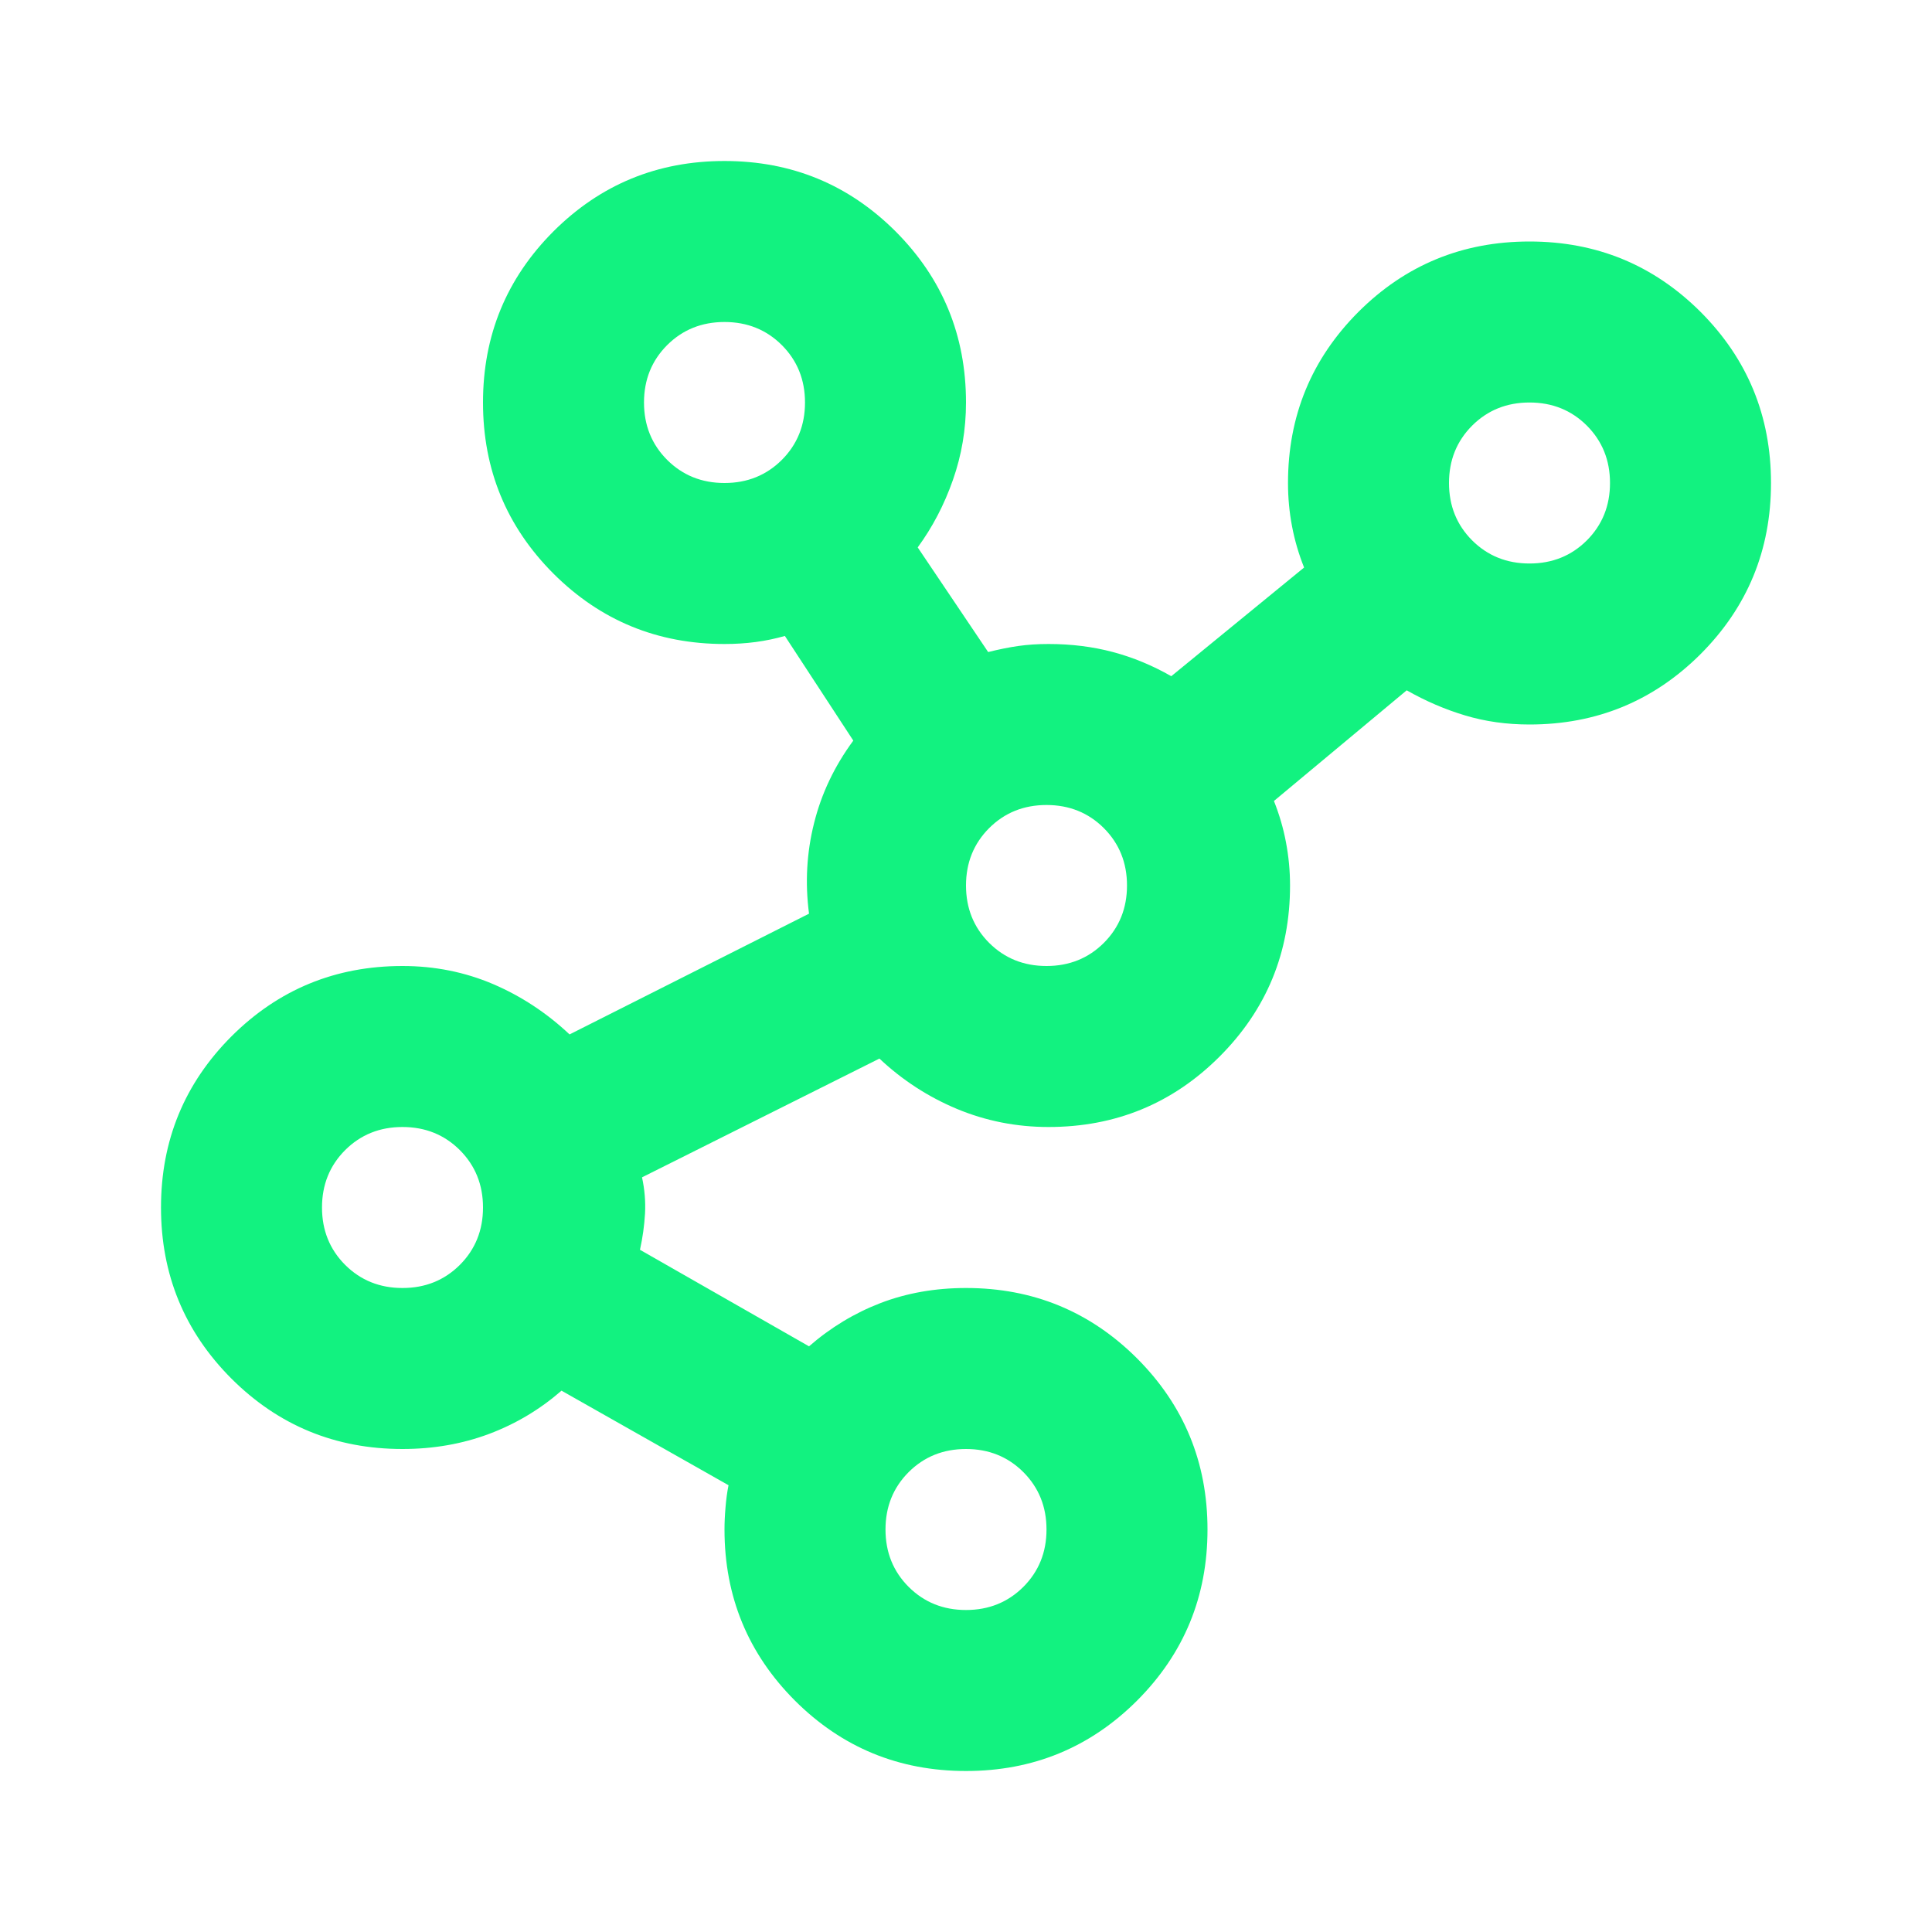 <svg width="36" height="36" viewBox="0 0 36 36" fill="none" xmlns="http://www.w3.org/2000/svg">
<mask id="mask0_1372_1660" style="mask-type:alpha" maskUnits="userSpaceOnUse" x="0" y="0" width="36" height="36">
<rect width="36" height="36" fill="#D9D9D9"/>
</mask>
<g mask="url(#mask0_1372_1660)">
<path d="M18 33C16.75 33 15.688 32.562 14.812 31.688C13.938 30.812 13.5 29.75 13.5 28.5C13.5 28.375 13.506 28.238 13.519 28.087C13.531 27.938 13.55 27.8 13.575 27.675L10.463 25.913C10.062 26.262 9.613 26.531 9.113 26.719C8.613 26.906 8.075 27 7.5 27C6.25 27 5.188 26.562 4.312 25.688C3.438 24.812 3 23.75 3 22.5C3 21.25 3.438 20.188 4.312 19.312C5.188 18.438 6.25 18 7.5 18C8.1 18 8.662 18.113 9.188 18.337C9.713 18.562 10.188 18.875 10.613 19.275L15.075 17.025C15 16.45 15.031 15.887 15.169 15.338C15.306 14.787 15.55 14.275 15.9 13.8L14.625 11.85C14.45 11.9 14.269 11.938 14.081 11.963C13.894 11.988 13.7 12 13.5 12C12.25 12 11.188 11.562 10.312 10.688C9.438 9.812 9 8.75 9 7.5C9 6.25 9.438 5.188 10.312 4.312C11.188 3.438 12.25 3 13.5 3C14.75 3 15.812 3.438 16.688 4.312C17.562 5.188 18 6.25 18 7.5C18 8 17.919 8.481 17.756 8.944C17.594 9.406 17.375 9.825 17.1 10.2L18.413 12.15C18.613 12.1 18.8 12.062 18.975 12.037C19.15 12.012 19.337 12 19.538 12C19.962 12 20.363 12.05 20.738 12.15C21.113 12.25 21.475 12.4 21.825 12.6L24.3 10.575C24.2 10.325 24.125 10.069 24.075 9.806C24.025 9.544 24 9.275 24 9C24 7.75 24.438 6.688 25.312 5.812C26.188 4.938 27.25 4.5 28.5 4.5C29.75 4.5 30.812 4.938 31.688 5.812C32.562 6.688 33 7.75 33 9C33 10.25 32.562 11.312 31.688 12.188C30.812 13.062 29.75 13.5 28.5 13.5C28.075 13.5 27.675 13.444 27.3 13.331C26.925 13.219 26.562 13.062 26.212 12.863L23.738 14.925C23.837 15.175 23.913 15.431 23.962 15.694C24.012 15.956 24.038 16.225 24.038 16.5C24.038 17.75 23.6 18.812 22.725 19.688C21.85 20.562 20.788 21 19.538 21C18.938 21 18.369 20.887 17.831 20.663C17.294 20.438 16.812 20.125 16.387 19.725L11.963 21.938C12.012 22.163 12.031 22.387 12.019 22.613C12.006 22.837 11.975 23.062 11.925 23.288L15.075 25.087C15.475 24.738 15.919 24.469 16.406 24.281C16.894 24.094 17.425 24 18 24C19.25 24 20.312 24.438 21.188 25.312C22.062 26.188 22.5 27.25 22.5 28.5C22.5 29.75 22.062 30.812 21.188 31.688C20.312 32.562 19.25 33 18 33ZM7.5 24C7.925 24 8.281 23.856 8.569 23.569C8.856 23.281 9 22.925 9 22.5C9 22.075 8.856 21.719 8.569 21.431C8.281 21.144 7.925 21 7.5 21C7.075 21 6.719 21.144 6.431 21.431C6.144 21.719 6 22.075 6 22.5C6 22.925 6.144 23.281 6.431 23.569C6.719 23.856 7.075 24 7.5 24ZM13.5 9C13.925 9 14.281 8.856 14.569 8.569C14.856 8.281 15 7.925 15 7.5C15 7.075 14.856 6.719 14.569 6.431C14.281 6.144 13.925 6 13.5 6C13.075 6 12.719 6.144 12.431 6.431C12.144 6.719 12 7.075 12 7.5C12 7.925 12.144 8.281 12.431 8.569C12.719 8.856 13.075 9 13.5 9ZM18 30C18.425 30 18.781 29.856 19.069 29.569C19.356 29.281 19.5 28.925 19.5 28.5C19.5 28.075 19.356 27.719 19.069 27.431C18.781 27.144 18.425 27 18 27C17.575 27 17.219 27.144 16.931 27.431C16.644 27.719 16.5 28.075 16.5 28.5C16.5 28.925 16.644 29.281 16.931 29.569C17.219 29.856 17.575 30 18 30ZM19.5 18C19.925 18 20.281 17.856 20.569 17.569C20.856 17.281 21 16.925 21 16.5C21 16.075 20.856 15.719 20.569 15.431C20.281 15.144 19.925 15 19.5 15C19.075 15 18.719 15.144 18.431 15.431C18.144 15.719 18 16.075 18 16.5C18 16.925 18.144 17.281 18.431 17.569C18.719 17.856 19.075 18 19.5 18ZM28.5 10.5C28.925 10.5 29.281 10.356 29.569 10.069C29.856 9.781 30 9.425 30 9C30 8.575 29.856 8.219 29.569 7.931C29.281 7.644 28.925 7.5 28.5 7.5C28.075 7.5 27.719 7.644 27.431 7.931C27.144 8.219 27 8.575 27 9C27 9.425 27.144 9.781 27.431 10.069C27.719 10.356 28.075 10.5 28.5 10.5Z" fill="#12F280"/>
</g>
</svg>
